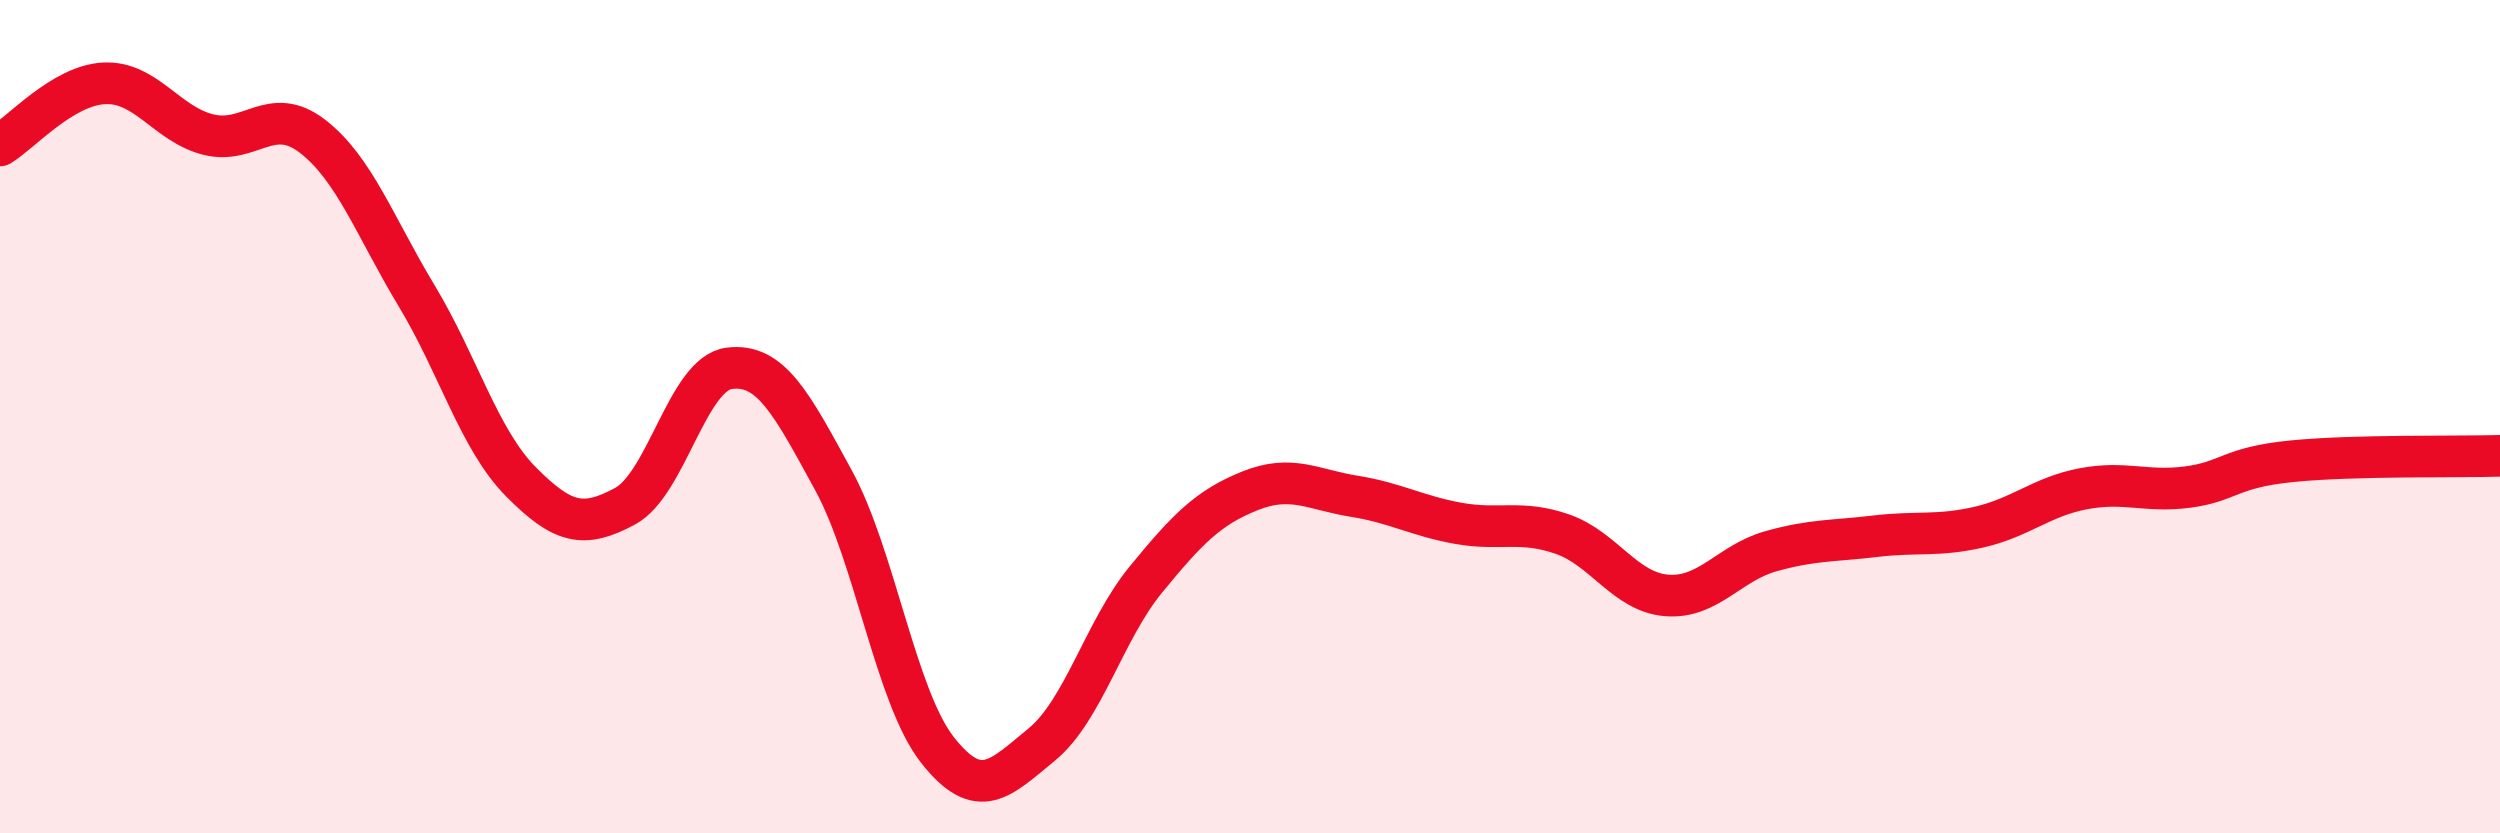 
    <svg width="60" height="20" viewBox="0 0 60 20" xmlns="http://www.w3.org/2000/svg">
      <path
        d="M 0,3.49 C 0.5,3.19 1.5,2.05 2.5,2 C 3.5,1.95 4,2.98 5,3.23 C 6,3.48 6.5,2.5 7.5,3.27 C 8.5,4.04 9,5.44 10,7.1 C 11,8.76 11.5,10.55 12.5,11.56 C 13.5,12.57 14,12.69 15,12.15 C 16,11.61 16.5,8.97 17.5,8.84 C 18.5,8.71 19,9.69 20,11.52 C 21,13.35 21.5,16.73 22.5,18 C 23.5,19.27 24,18.69 25,17.87 C 26,17.05 26.5,15.13 27.5,13.91 C 28.5,12.69 29,12.18 30,11.78 C 31,11.38 31.5,11.75 32.5,11.91 C 33.5,12.07 34,12.38 35,12.56 C 36,12.74 36.5,12.47 37.5,12.82 C 38.5,13.17 39,14.21 40,14.29 C 41,14.37 41.5,13.51 42.5,13.23 C 43.5,12.95 44,12.99 45,12.87 C 46,12.75 46.5,12.88 47.5,12.65 C 48.5,12.42 49,11.92 50,11.73 C 51,11.54 51.5,11.82 52.5,11.69 C 53.5,11.56 53.5,11.22 55,11.07 C 56.5,10.92 59,10.97 60,10.94L60 20L0 20Z"
        fill="#EB0A25"
        opacity="0.1"
        stroke-linecap="round"
        stroke-linejoin="round"
      />
      <path
        d="M 0,3.49 C 0.5,3.19 1.5,2.05 2.5,2 C 3.5,1.95 4,2.98 5,3.23 C 6,3.48 6.5,2.5 7.5,3.27 C 8.5,4.04 9,5.44 10,7.1 C 11,8.76 11.5,10.55 12.5,11.56 C 13.5,12.57 14,12.69 15,12.15 C 16,11.61 16.5,8.97 17.5,8.84 C 18.5,8.71 19,9.69 20,11.52 C 21,13.35 21.5,16.73 22.5,18 C 23.5,19.27 24,18.69 25,17.87 C 26,17.05 26.5,15.13 27.5,13.91 C 28.5,12.69 29,12.18 30,11.78 C 31,11.38 31.5,11.75 32.5,11.91 C 33.5,12.07 34,12.38 35,12.56 C 36,12.74 36.5,12.47 37.5,12.82 C 38.5,13.17 39,14.21 40,14.29 C 41,14.37 41.5,13.51 42.5,13.23 C 43.5,12.95 44,12.99 45,12.87 C 46,12.75 46.5,12.88 47.5,12.65 C 48.5,12.42 49,11.92 50,11.73 C 51,11.54 51.5,11.82 52.5,11.69 C 53.5,11.56 53.5,11.22 55,11.07 C 56.5,10.92 59,10.97 60,10.94"
        stroke="#EB0A25"
        stroke-width="1"
        fill="none"
        stroke-linecap="round"
        stroke-linejoin="round"
      />
    </svg>
  